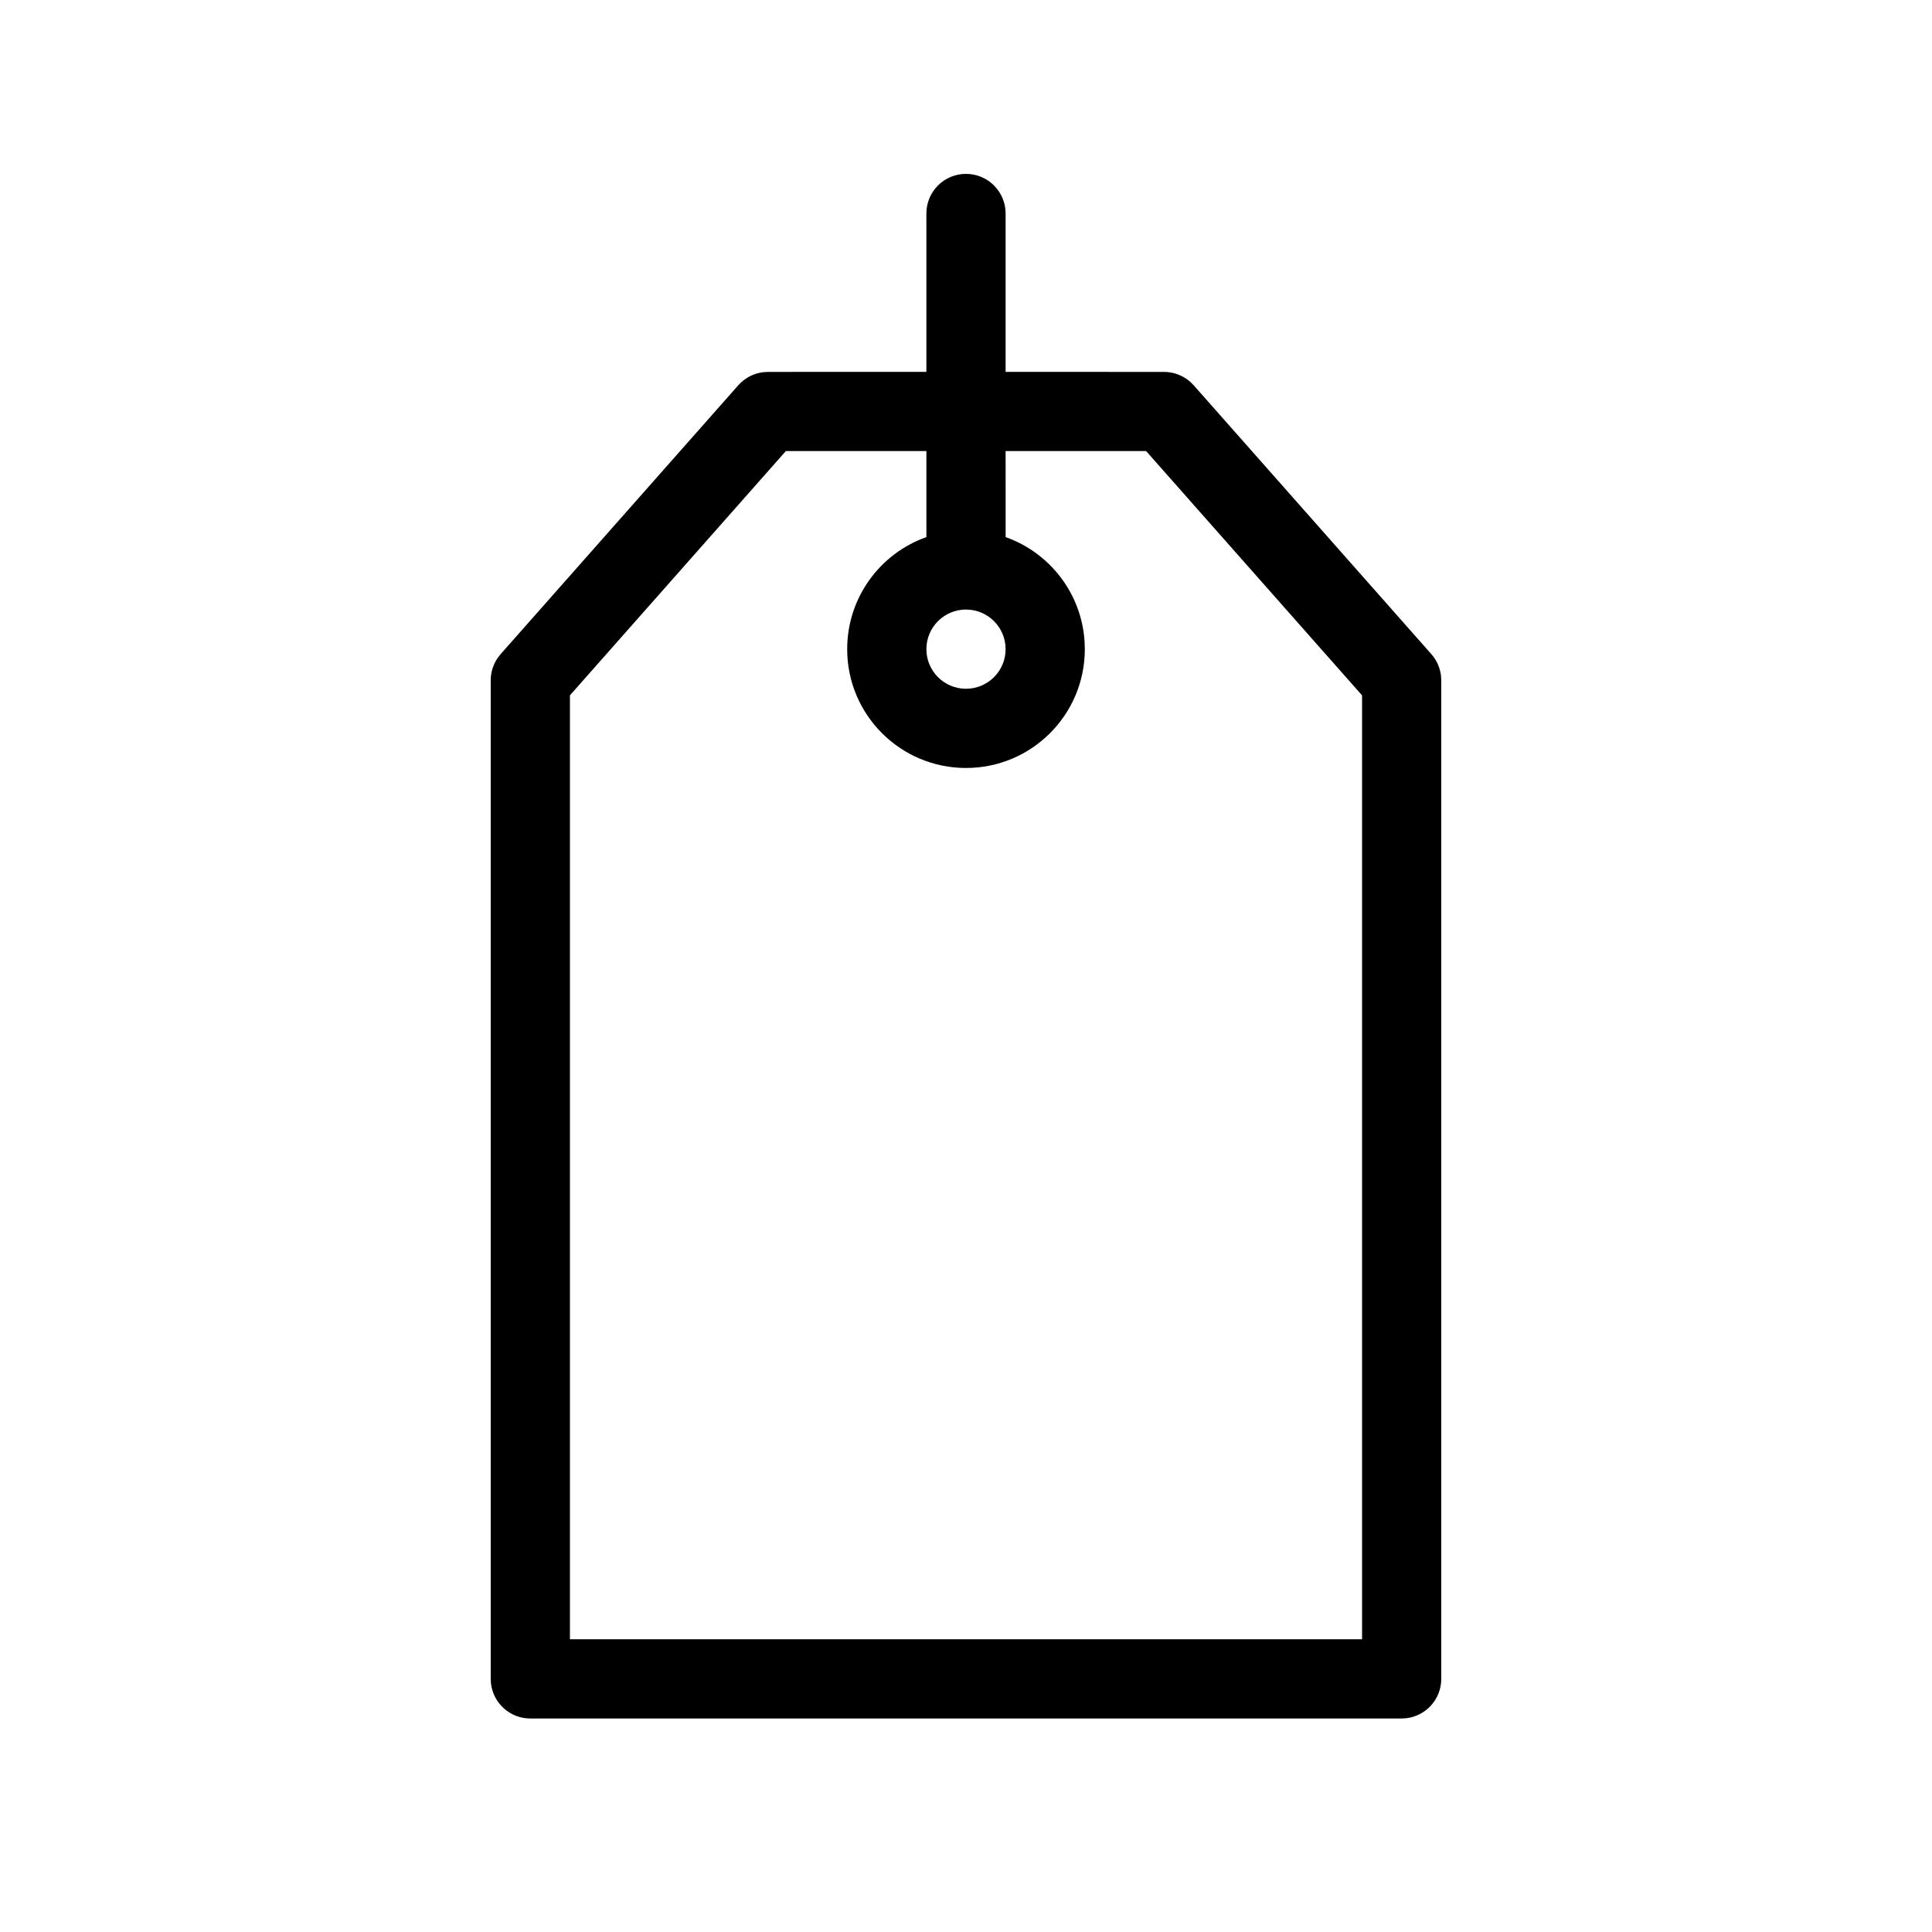 <?xml version="1.0" encoding="UTF-8"?>
<!-- Uploaded to: SVG Repo, www.svgrepo.com, Generator: SVG Repo Mixer Tools -->
<svg fill="#000000" width="800px" height="800px" version="1.1" viewBox="144 144 512 512" xmlns="http://www.w3.org/2000/svg">
 <path d="m400 190.08c5.383 0 9.816 4.051 10.426 9.273l0.07 1.223v41.973l41.984 0.012c2.578 0 5.051 0.949 6.957 2.637l0.906 0.906 62.977 71.246c1.41 1.598 2.297 3.582 2.555 5.68l0.074 1.273v264.62c0 5.383-4.051 9.82-9.27 10.426l-1.227 0.07h-230.91c-5.383 0-9.82-4.051-10.426-9.27l-0.07-1.227v-264.62c0-2.133 0.648-4.207 1.848-5.949l0.785-1.004 62.973-71.246c1.711-1.93 4.059-3.156 6.586-3.465l1.281-0.078 41.984-0.012v-41.973c0-5.797 4.699-10.496 10.496-10.496zm47.734 73.461h-37.238l0.008 22.797c11.672 4.129 20.184 14.945 20.93 27.844l0.055 1.852c0 17.391-14.098 31.488-31.488 31.488s-31.488-14.098-31.488-31.488c0-13.711 8.762-25.375 20.992-29.699v-22.793h-37.25l-57.215 64.73v250.15h209.92v-250.14zm-47.734 41.996c-5.797 0-10.496 4.699-10.496 10.496s4.699 10.496 10.496 10.496 10.496-4.699 10.496-10.496-4.699-10.496-10.496-10.496z"/>
</svg>